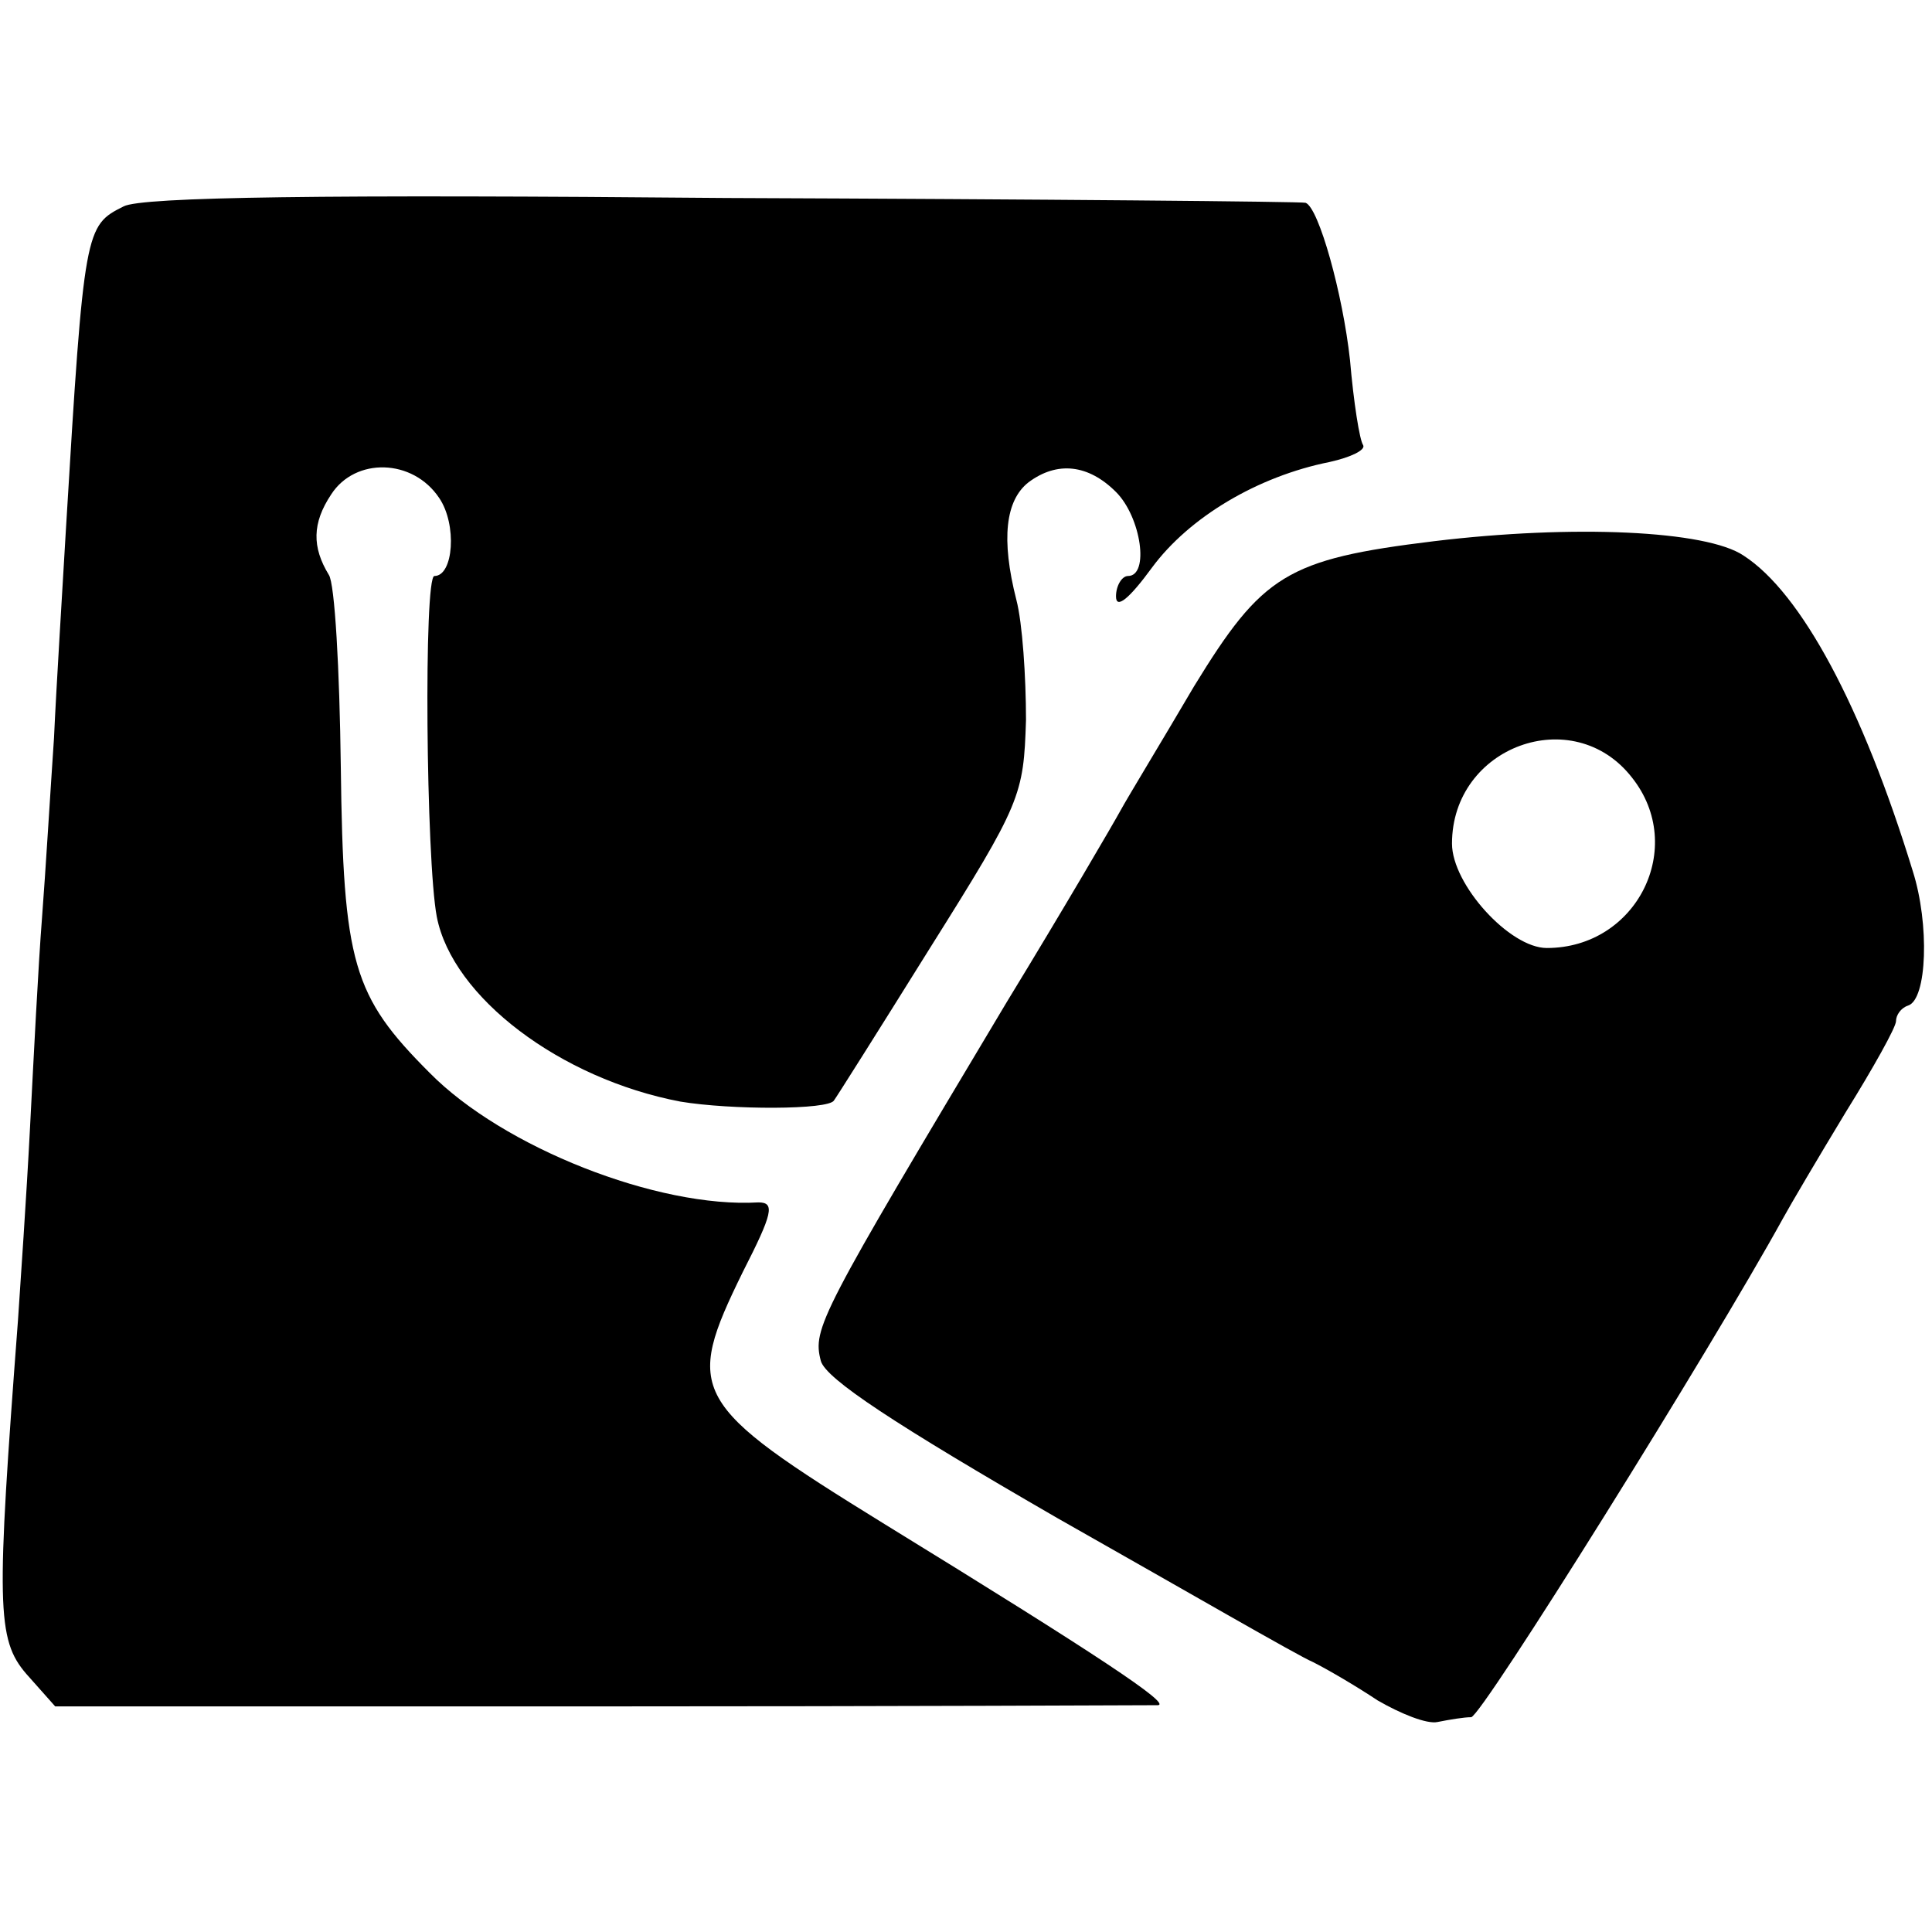 <?xml version="1.0" standalone="no"?>
<!DOCTYPE svg PUBLIC "-//W3C//DTD SVG 20010904//EN"
 "http://www.w3.org/TR/2001/REC-SVG-20010904/DTD/svg10.dtd">
<svg version="1.0" xmlns="http://www.w3.org/2000/svg"
 width="161pt" height="161pt" viewBox="0 0 161 161"
 preserveAspectRatio="xMidYMid meet">
<g transform="translate(0,161) scale(0.1,-0.1)"
fill="#000000" stroke="none">
<path d="M103 1438 c-32 -16 -33 -18 -48 -268 -3 -52 -8 -131 -10 -175 -3 -44
-7 -111 -10 -150 -3 -38 -7 -117 -10 -175 -3 -58 -8 -130 -10 -160 -18 -238
-18 -266 7 -295 l24 -27 454 0 c250 0 460 1 465 1 11 1 -49 41 -228 151 -162
100 -167 110 -118 210 25 49 27 58 13 58 -84 -5 -213 46 -274 108 -64 64 -72
91 -74 255 -1 81 -5 153 -10 160 -14 23 -14 43 2 67 20 31 68 30 90 -3 15 -22
12 -65 -4 -65 -9 0 -7 -237 2 -284 13 -67 103 -135 203 -154 42 -7 124 -7 128
1 1 1 37 58 80 127 76 121 78 127 80 190 0 36 -3 81 -8 100 -13 51 -9 83 10
98 24 18 50 15 73 -8 21 -21 28 -70 10 -70 -5 0 -10 -8 -10 -17 0 -11 11 -2
30 24 31 42 88 76 148 88 18 4 30 10 28 14 -3 4 -8 36 -11 71 -6 55 -26 127
-37 131 -2 1 -219 3 -483 4 -333 3 -487 1 -502 -7z"/>
<path d="M1195 1159 c-123 -15 -143 -28 -200 -121 -27 -46 -55 -92 -61 -103
-6 -11 -48 -83 -95 -160 -156 -261 -162 -272 -155 -299 4 -15 62 -53 197 -131
106 -60 201 -115 213 -120 12 -6 36 -20 54 -32 19 -11 41 -20 50 -18 10 2 22
4 28 4 9 1 200 307 260 416 6 11 29 50 52 88 23 37 42 71 42 76 0 5 4 11 10
13 16 5 18 68 4 112 -42 137 -93 232 -141 263 -31 21 -142 26 -258 12z m165
-197 c46 -58 4 -142 -71 -142 -31 0 -79 53 -79 87 0 81 101 118 150 55z"/>
</g>
</svg>

